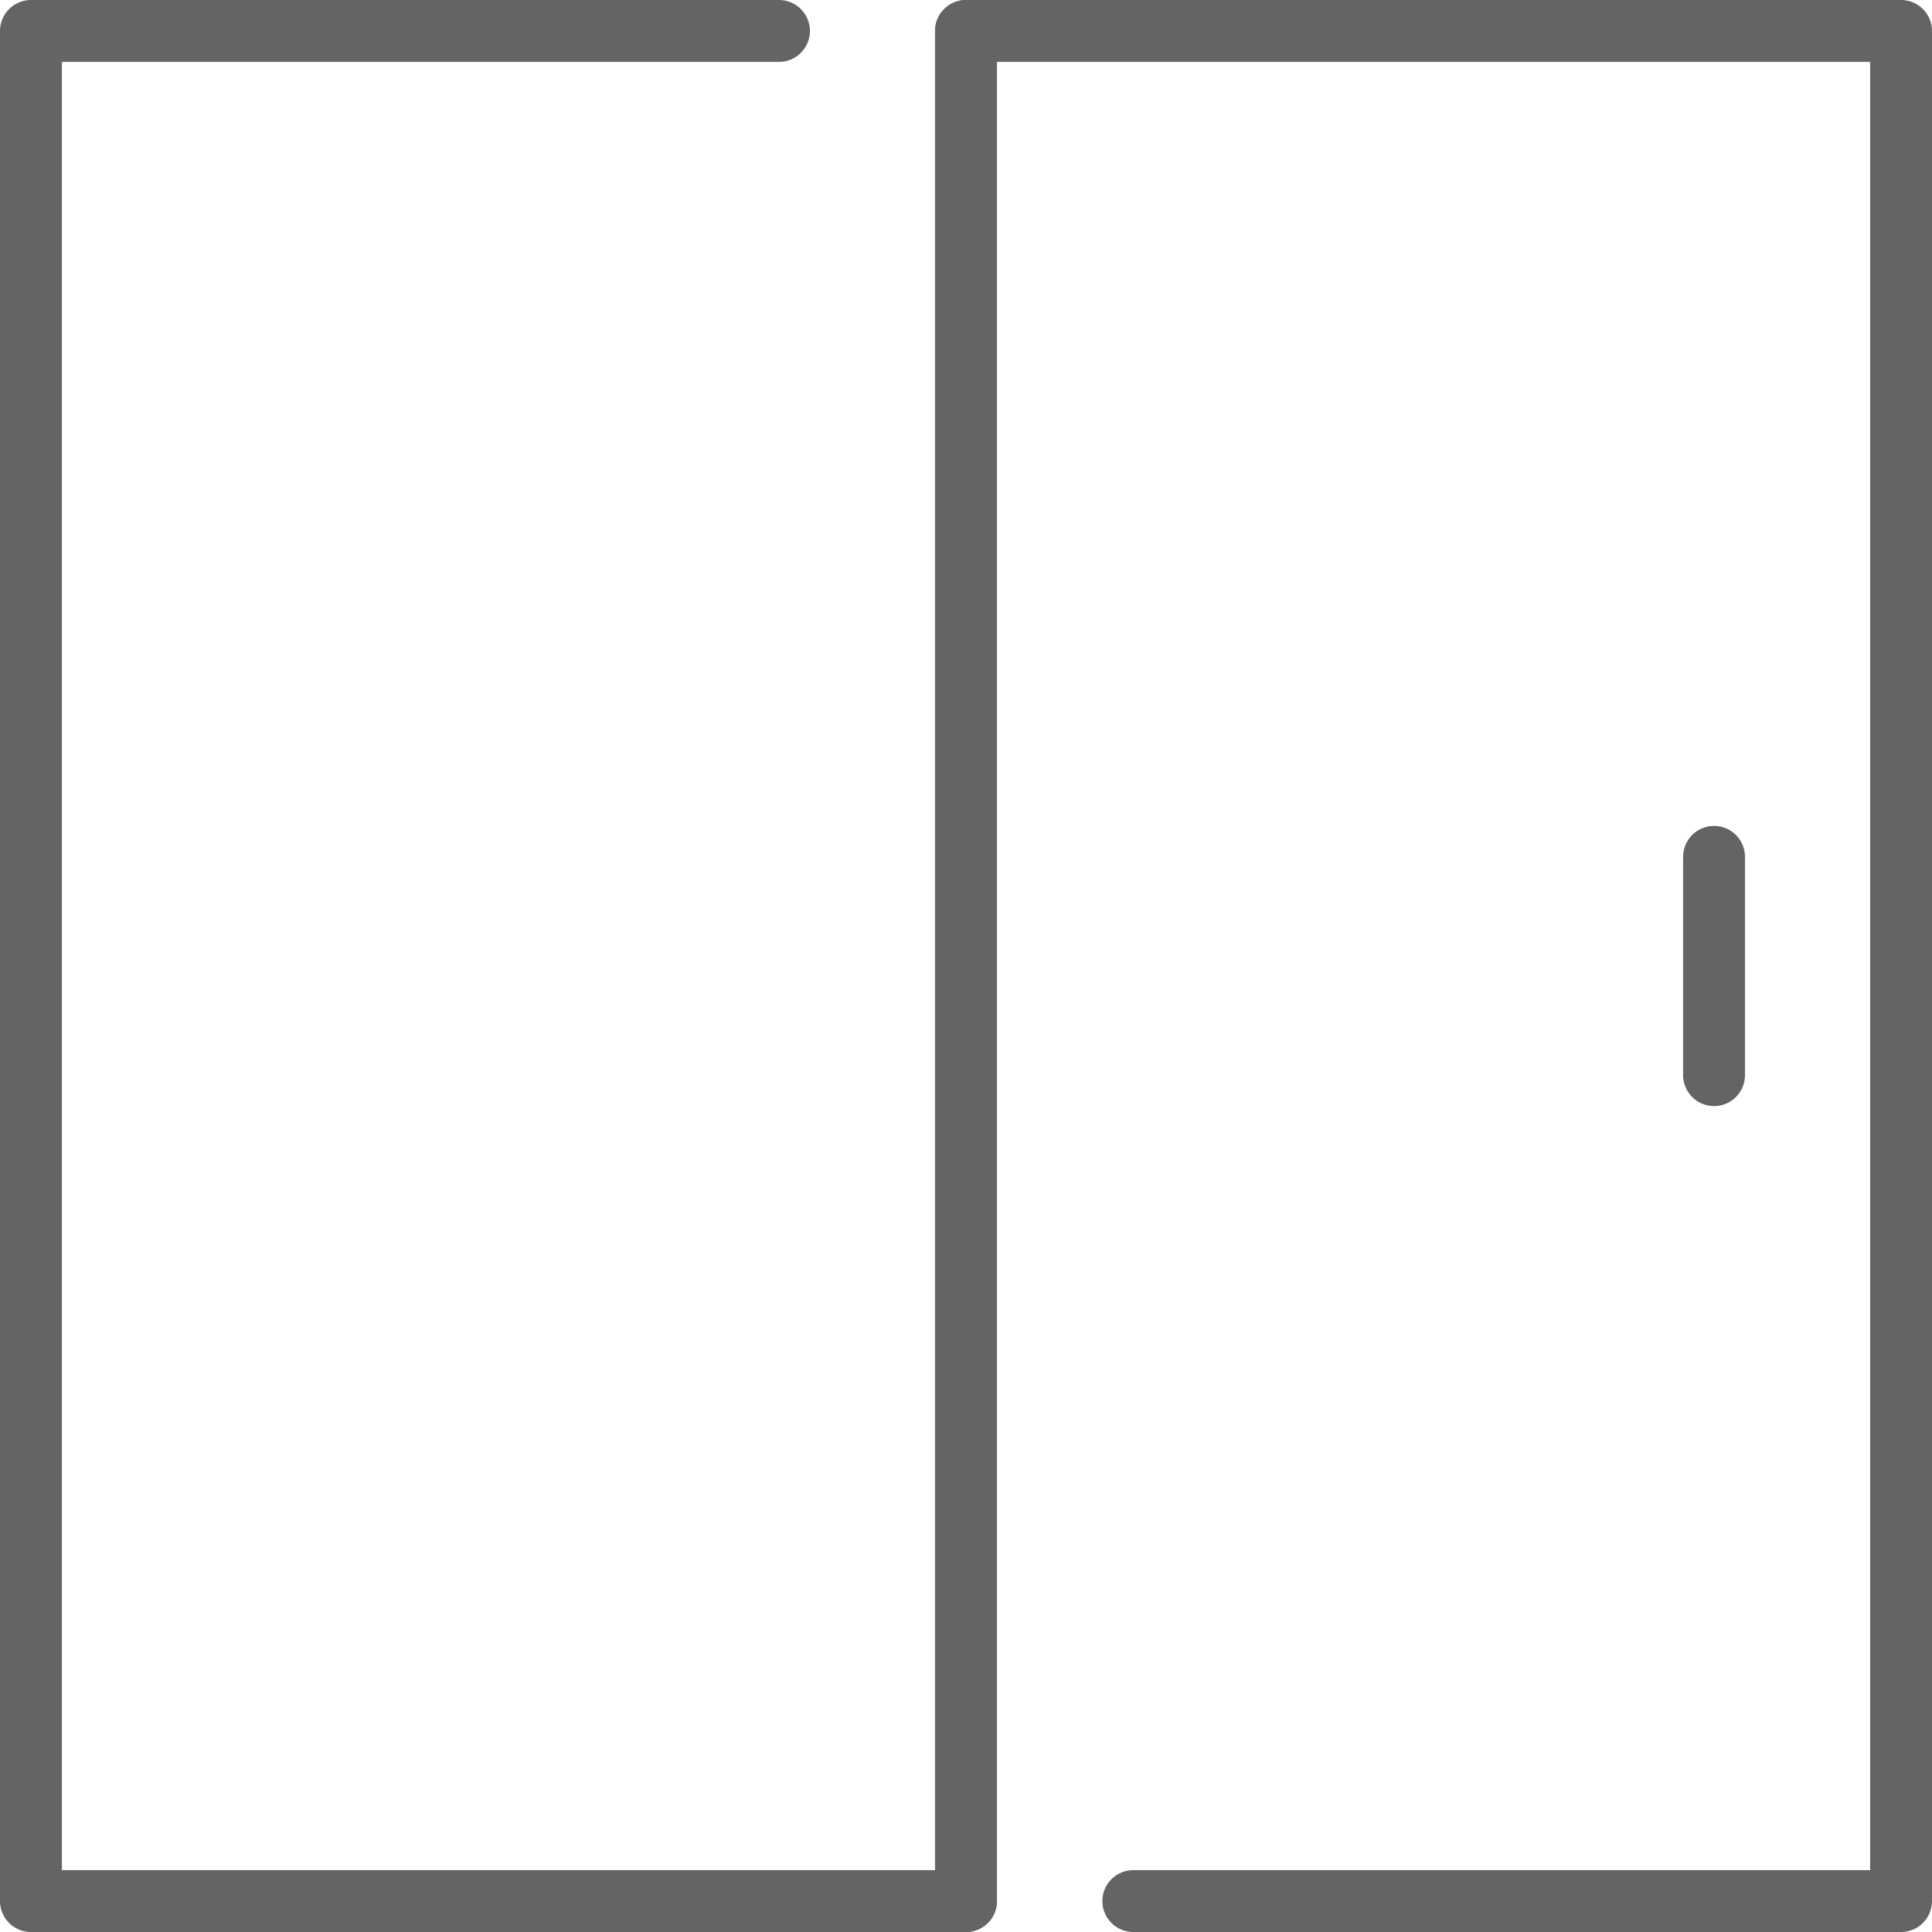 <?xml version="1.0" encoding="UTF-8"?><svg id="_レイヤー_2" xmlns="http://www.w3.org/2000/svg" viewBox="0 0 56.82 56.82"><defs><style>.cls-1{fill:none;stroke:#646464;stroke-linecap:round;stroke-linejoin:round;stroke-width:1.82px;}</style></defs><g id="design"><g><polyline class="cls-1" points="33.33 55.91 55.91 55.91 55.91 .91 28.41 .91 28.41 55.91"/><line class="cls-1" x1="50.41" y1="25.2" x2="50.41" y2="31.62"/><polyline class="cls-1" points="22.91 .91 .91 .91 .91 55.91 28.41 55.91 28.41 .91"/></g></g></svg>